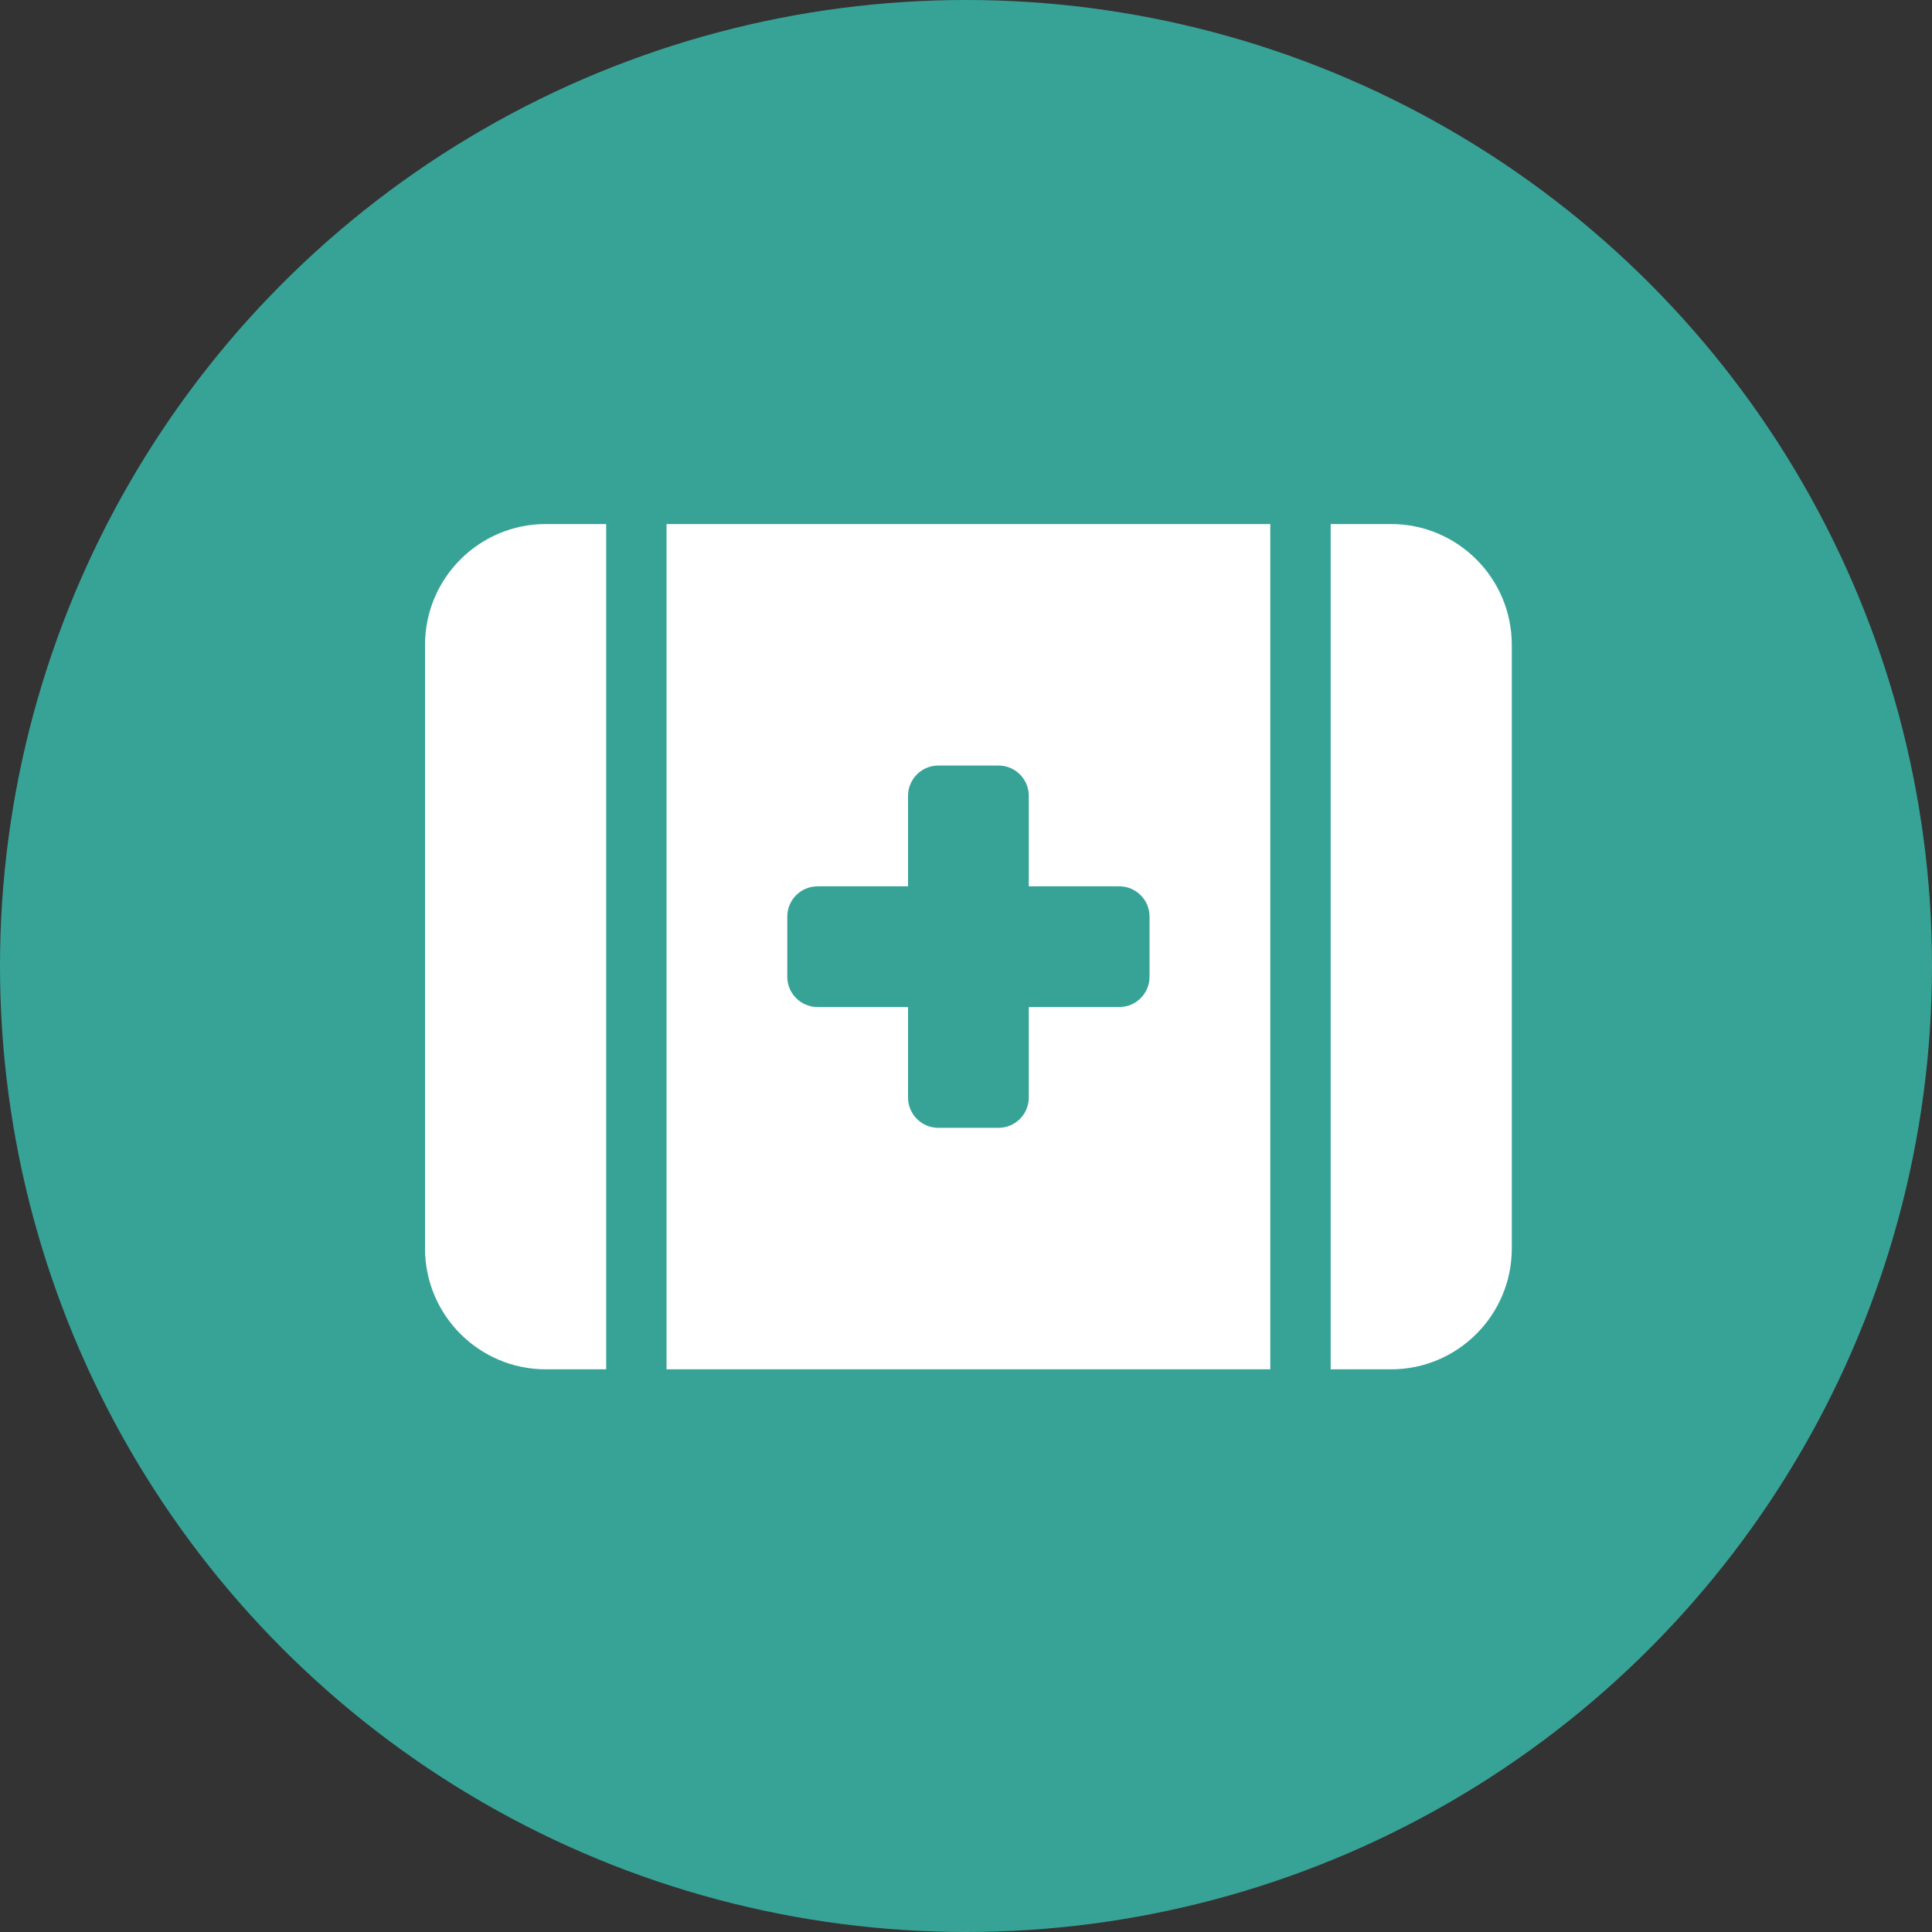 <svg width="50" height="50" viewBox="0 0 50 50" fill="none" xmlns="http://www.w3.org/2000/svg">
<rect x="0" y="0" width="50" height="50" fill="#333333" stroke="none"/>
<circle cx="25" cy="25" r="25" fill="#37A397"/>
<g clip-path="url(#clip0_9762_30)">
<path d="M14.125 13.562C12.401 13.562 11 14.964 11 16.688V32.312C11 34.036 12.401 35.438 14.125 35.438H15.688V13.562H14.125ZM17.25 13.562V35.438H32.875V13.562H17.25ZM36 35.438C37.724 35.438 39.125 34.036 39.125 32.312V16.688C39.125 14.964 37.724 13.562 36 13.562H34.438V35.438H36ZM23.5 20.594C23.5 20.164 23.852 19.812 24.281 19.812H25.844C26.273 19.812 26.625 20.164 26.625 20.594V22.938H28.969C29.398 22.938 29.75 23.289 29.75 23.719V25.281C29.75 25.711 29.398 26.062 28.969 26.062H26.625V28.406C26.625 28.836 26.273 29.188 25.844 29.188H24.281C23.852 29.188 23.5 28.836 23.5 28.406V26.062H21.156C20.727 26.062 20.375 25.711 20.375 25.281V23.719C20.375 23.289 20.727 22.938 21.156 22.938H23.5V20.594Z" fill="white"/>
</g>
<defs>
<clipPath id="clip0_9762_30">
<rect width="28.125" height="25" fill="white" transform="translate(11 12)"/>
</clipPath>
</defs>
</svg>

